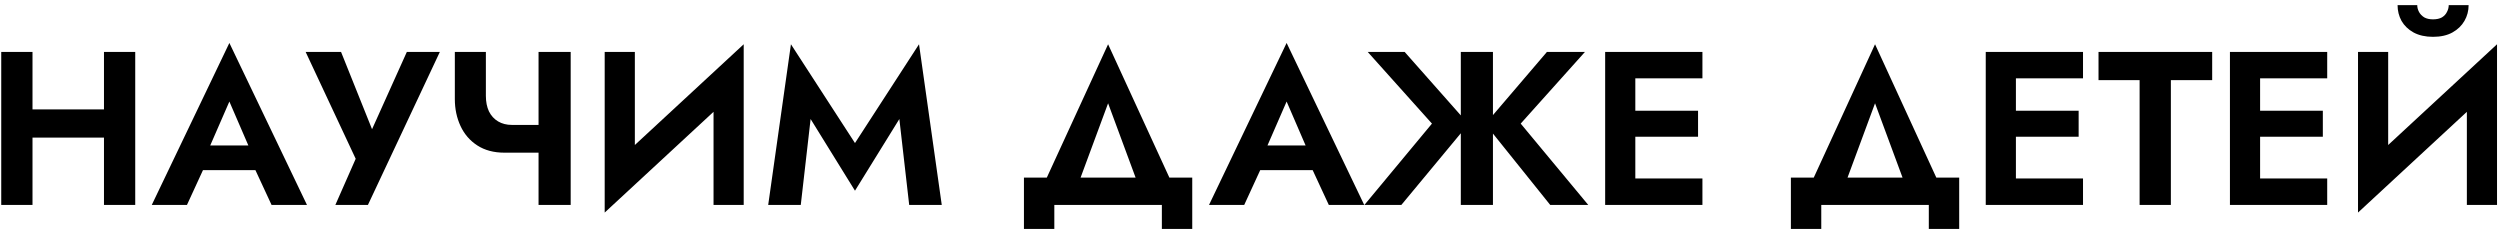 <?xml version="1.0" encoding="UTF-8"?> <svg xmlns="http://www.w3.org/2000/svg" width="366" height="34" viewBox="0 0 366 34" fill="none"> <path d="M1.686 20.144V16.016H18.134V20.144H1.686ZM15.222 7.6H19.798V30H15.222V7.6ZM0.182 7.6H4.758V30H0.182V7.6ZM27.724 24.912L28.267 21.296H39.02L39.563 24.912H27.724ZM33.58 14.864L30.22 22.576L30.316 23.6L27.372 30H22.22L33.58 6.288L44.94 30H39.755L36.876 23.792L36.94 22.64L33.58 14.864ZM64.394 7.6L53.865 30H49.097L52.074 23.248L44.745 7.6H49.929L55.498 21.488L53.353 21.392L59.562 7.6H64.394ZM73.852 22.352L74.94 18.288H80.796V22.352H73.852ZM78.844 7.6H83.548V30H78.844V7.6ZM71.132 7.6V14.032C71.132 14.907 71.282 15.664 71.58 16.304C71.9 16.944 72.348 17.435 72.924 17.776C73.5 18.117 74.172 18.288 74.94 18.288L73.852 22.352C72.295 22.352 70.972 22 69.884 21.296C68.796 20.592 67.975 19.643 67.42 18.448C66.866 17.253 66.588 15.941 66.588 14.512V7.6H71.132ZM108.718 12.432L88.526 31.12L88.686 25.168L108.878 6.48L108.718 12.432ZM92.942 7.6V26.352L88.526 31.12V7.6H92.942ZM108.878 6.48V30H104.462V11.376L108.878 6.48ZM118.673 17.424L117.233 30H112.465L115.793 6.48L125.169 20.944L134.545 6.48L137.873 30H133.105L131.665 17.424L125.169 27.92L118.673 17.424ZM162.225 15.12L157.073 29.04H151.857L162.225 6.48L172.593 29.04H167.377L162.225 15.12ZM170.097 30H154.353V33.52H149.905V26H174.545V33.52H170.097V30ZM182.505 24.912L183.049 21.296H193.801L194.345 24.912H182.505ZM188.361 14.864L185.001 22.576L185.097 23.6L182.153 30H177.001L188.361 6.288L199.721 30H194.537L191.657 23.792L191.721 22.64L188.361 14.864ZM205.639 7.6L214.983 18.16L205.159 30H199.751L209.639 18.096L200.231 7.6H205.639ZM213.863 7.6H218.567V30H213.863V7.6ZM226.471 7.6H232.039L222.631 18.096L232.519 30H226.951L217.447 18.16L226.471 7.6ZM237.939 30V26.128H249.235V30H237.939ZM237.939 11.472V7.6H249.235V11.472H237.939ZM237.939 20.016V16.208H248.595V20.016H237.939ZM234.995 7.6H239.411V30H234.995V7.6ZM274.506 15.12L269.354 29.04H264.138L274.506 6.48L284.874 29.04H279.658L274.506 15.12ZM282.378 30H266.634V33.52H262.186V26H286.826V33.52H282.378V30ZM293.657 30V26.128H304.953V30H293.657ZM293.657 11.472V7.6H304.953V11.472H293.657ZM293.657 20.016V16.208H304.313V20.016H293.657ZM290.713 7.6H295.129V30H290.713V7.6ZM307.223 11.728V7.6H323.863V11.728H317.815V30H313.239V11.728H307.223ZM329.407 30V26.128H340.703V30H329.407ZM329.407 11.472V7.6H340.703V11.472H329.407ZM329.407 20.016V16.208H340.063V20.016H329.407ZM326.463 7.6H330.879V30H326.463V7.6ZM365.405 12.432L345.213 31.12L345.373 25.168L365.565 6.48L365.405 12.432ZM349.629 7.6V26.352L345.213 31.12V7.6H349.629ZM365.565 6.48V30H361.149V11.376L365.565 6.48ZM351.005 0.752H353.885C353.885 1.093 353.971 1.424 354.141 1.744C354.312 2.064 354.568 2.331 354.909 2.544C355.251 2.736 355.677 2.832 356.189 2.832C356.723 2.832 357.16 2.736 357.501 2.544C357.843 2.331 358.088 2.064 358.237 1.744C358.408 1.424 358.493 1.093 358.493 0.752H361.405C361.405 1.584 361.203 2.352 360.797 3.056C360.392 3.76 359.805 4.325 359.037 4.752C358.269 5.179 357.32 5.392 356.189 5.392C355.08 5.392 354.131 5.179 353.341 4.752C352.573 4.325 351.987 3.76 351.581 3.056C351.197 2.352 351.005 1.584 351.005 0.752Z" fill="black"></path> </svg> 